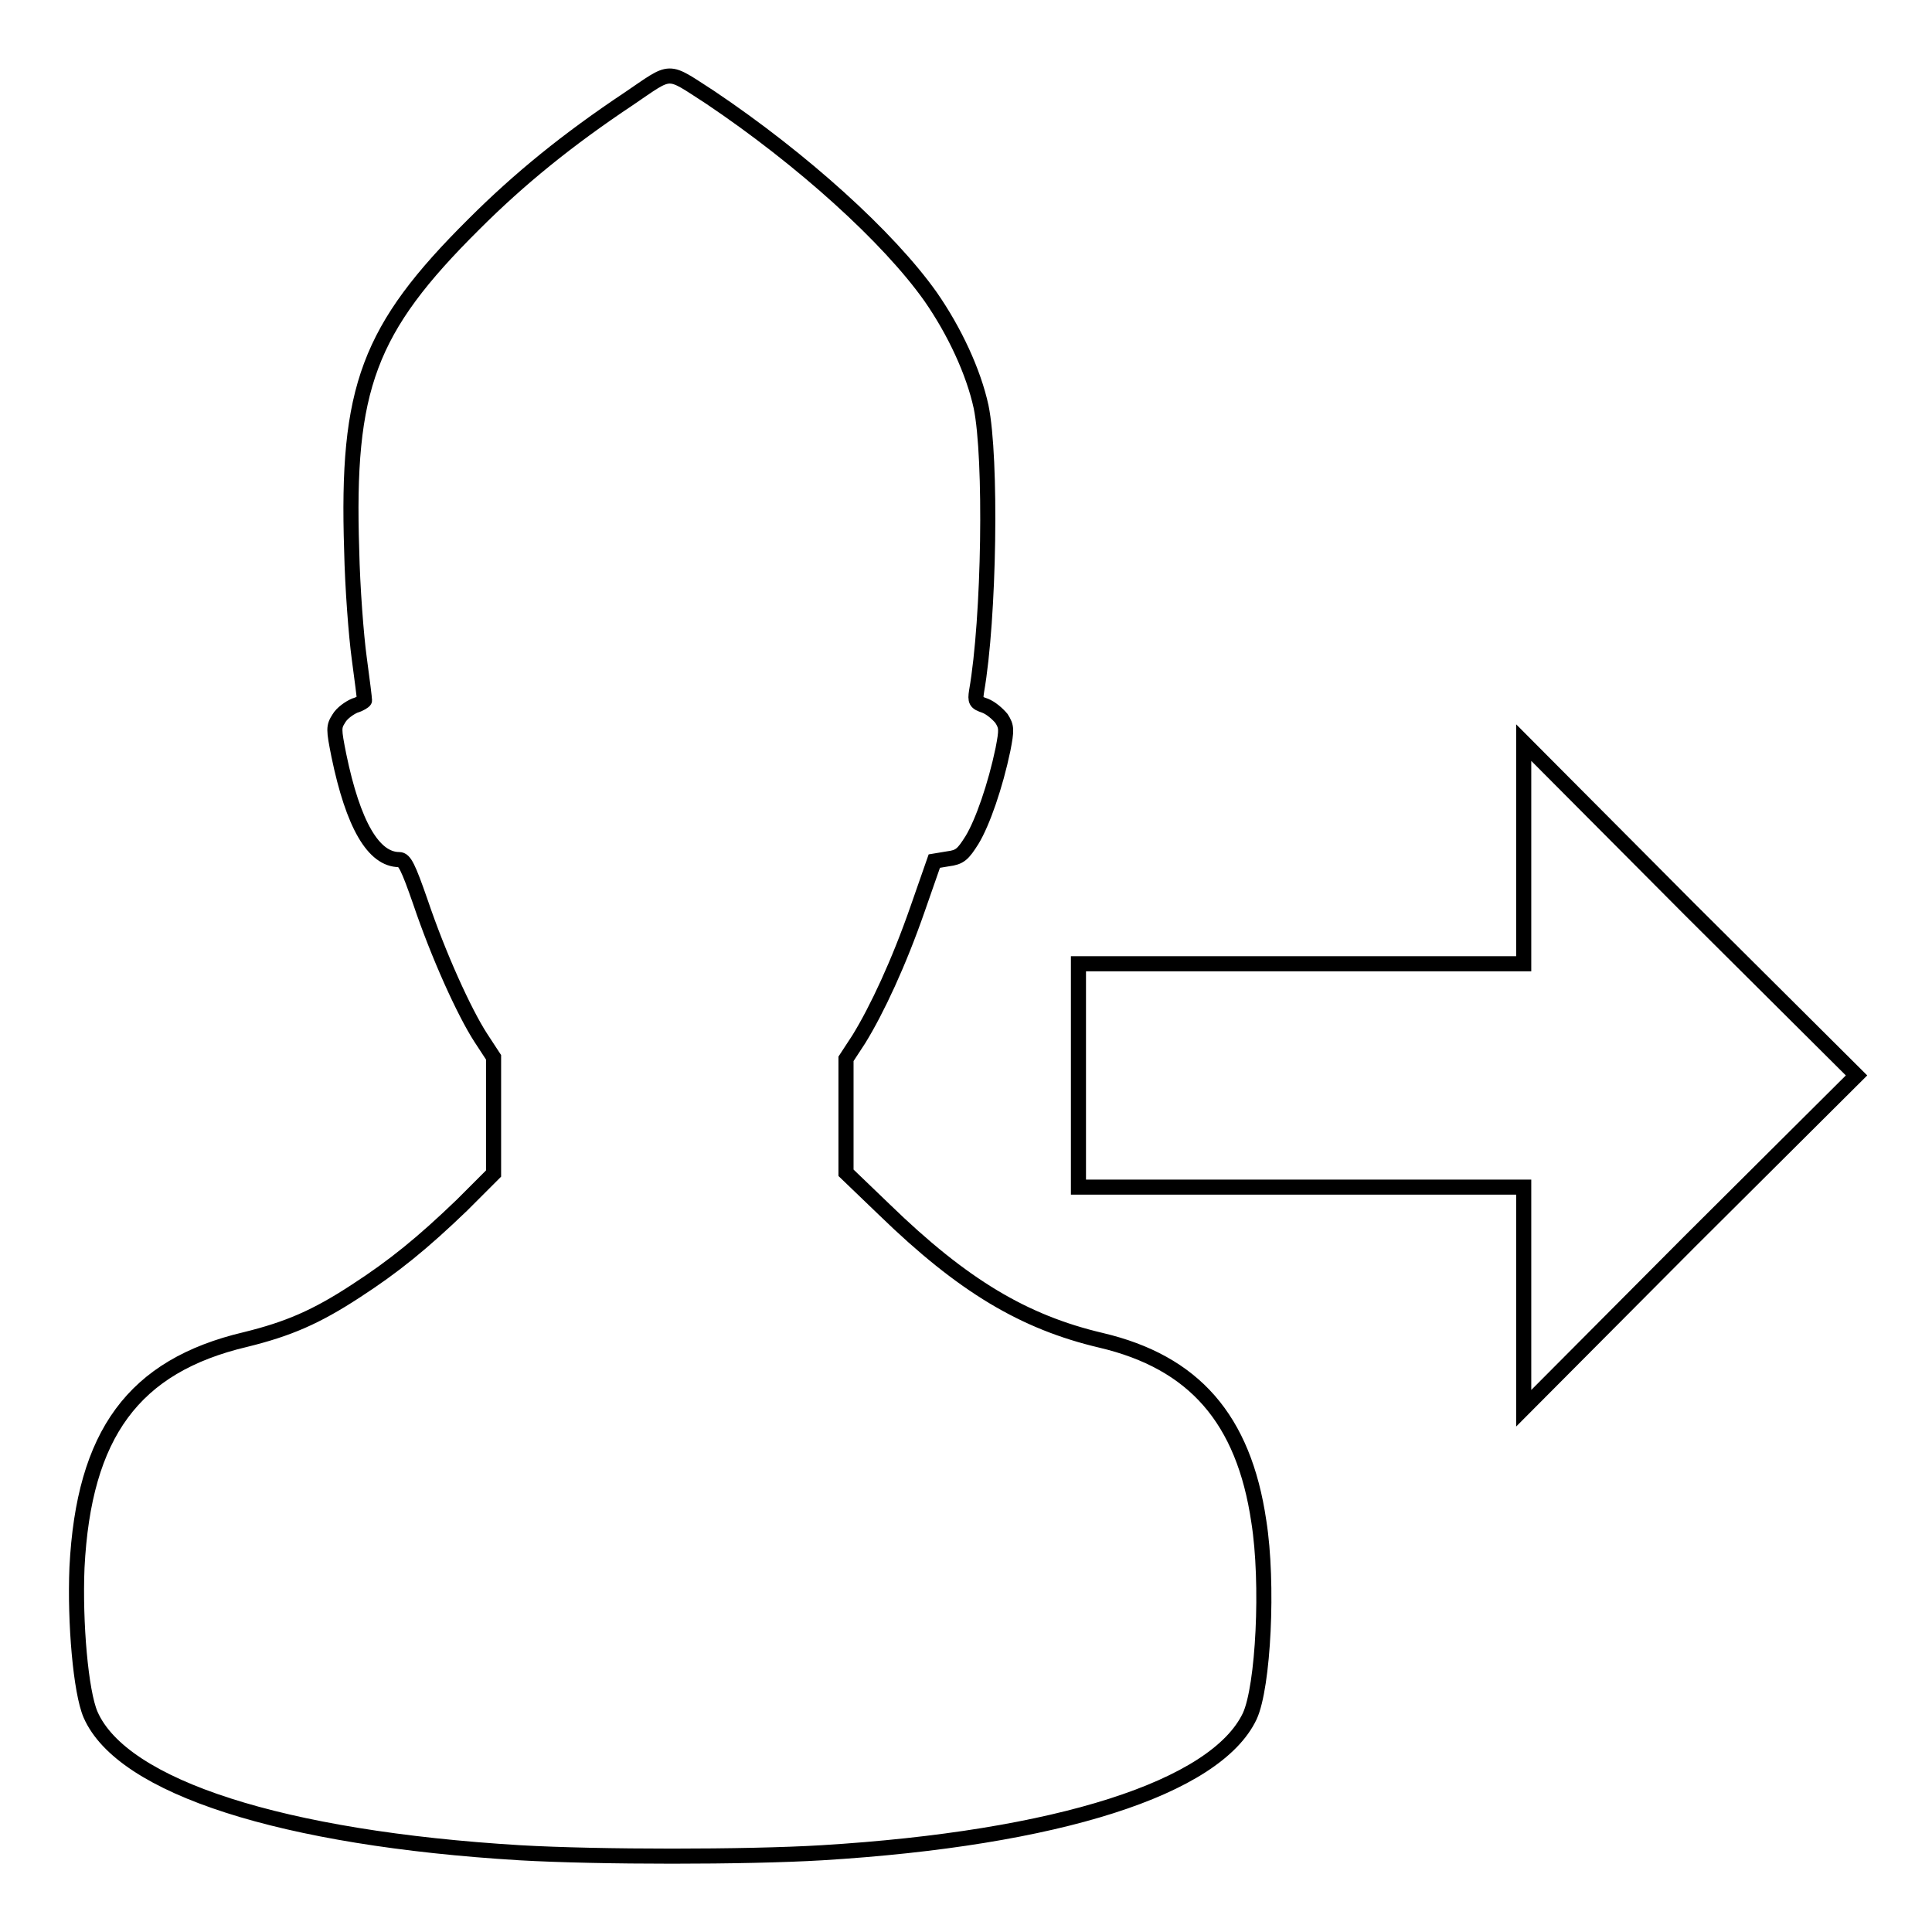 <?xml version="1.0" encoding="utf-8"?>
<!-- Svg Vector Icons : http://www.onlinewebfonts.com/icon -->
<!DOCTYPE svg PUBLIC "-//W3C//DTD SVG 1.1//EN" "http://www.w3.org/Graphics/SVG/1.1/DTD/svg11.dtd">
<svg version="1.1" xmlns="http://www.w3.org/2000/svg" xmlns:xlink="http://www.w3.org/1999/xlink" x="0px" y="0px" viewBox="0 0 256 256" enable-background="new 0 0 256 256" xml:space="preserve">
<g><g><g><path stroke-width="2" fill-opacity="0" stroke="#000000"  d="M83.3,13.1c-8.1,5.4-14.5,10.6-20.5,16.6c-14,13.9-16.9,21.7-16.2,43.2c0.1,4.9,0.6,11.4,1,14.3c0.4,2.9,0.7,5.4,0.7,5.6c0,0.1-0.6,0.5-1.3,0.7c-0.7,0.3-1.7,1-2.1,1.7c-0.7,1.1-0.7,1.4,0,4.9c1.9,9.2,4.6,13.8,8,13.8c0.7,0,1.2,1,2.8,5.6c2.4,7.1,5.8,14.6,8,18l1.7,2.6v7.7v7.7l-4.2,4.2c-5.2,5-9,8.1-14.1,11.4c-5.2,3.4-8.9,5-14.6,6.4c-14.8,3.5-21.4,12.5-22.3,30.2c-0.3,7.3,0.5,16.5,1.8,19.5c4.2,9.6,25.4,16.4,56.9,18.3c10.4,0.6,30,0.6,40,0c31.2-1.9,52.2-8.6,56.7-18.1c1.8-3.9,2.5-17.6,1.2-25.8c-2-13.6-8.6-21.1-20.9-24c-10.2-2.4-18.3-7.2-28.7-17.3l-5.1-4.9v-7.5v-7.6l1.7-2.6c2.4-3.9,5.3-10.1,7.8-17.3l2.2-6.3l1.8-0.3c1.6-0.2,2-0.6,3.2-2.5c1.4-2.3,3.1-7.2,4.1-12c0.5-2.6,0.5-3-0.2-4.1c-0.5-0.6-1.4-1.4-2.2-1.7c-1.2-0.4-1.3-0.6-1.1-1.9c1.7-9.7,2-30.9,0.6-37.7c-1-4.6-3.5-10-6.7-14.6c-5.6-7.9-17-18.2-29.2-26.4C88.2,9.1,89.2,9.1,83.3,13.1z"/><path stroke-width="2" fill-opacity="0" stroke="#000000"  d="M201.9,113.1v14.6h-29.5h-29.5v14.8v14.8h29.5h29.5v14.6v14.7l22-22.1l22.1-22l-22.1-22l-22-22.1L201.9,113.1L201.9,113.1z"/></g></g></g>
</svg>